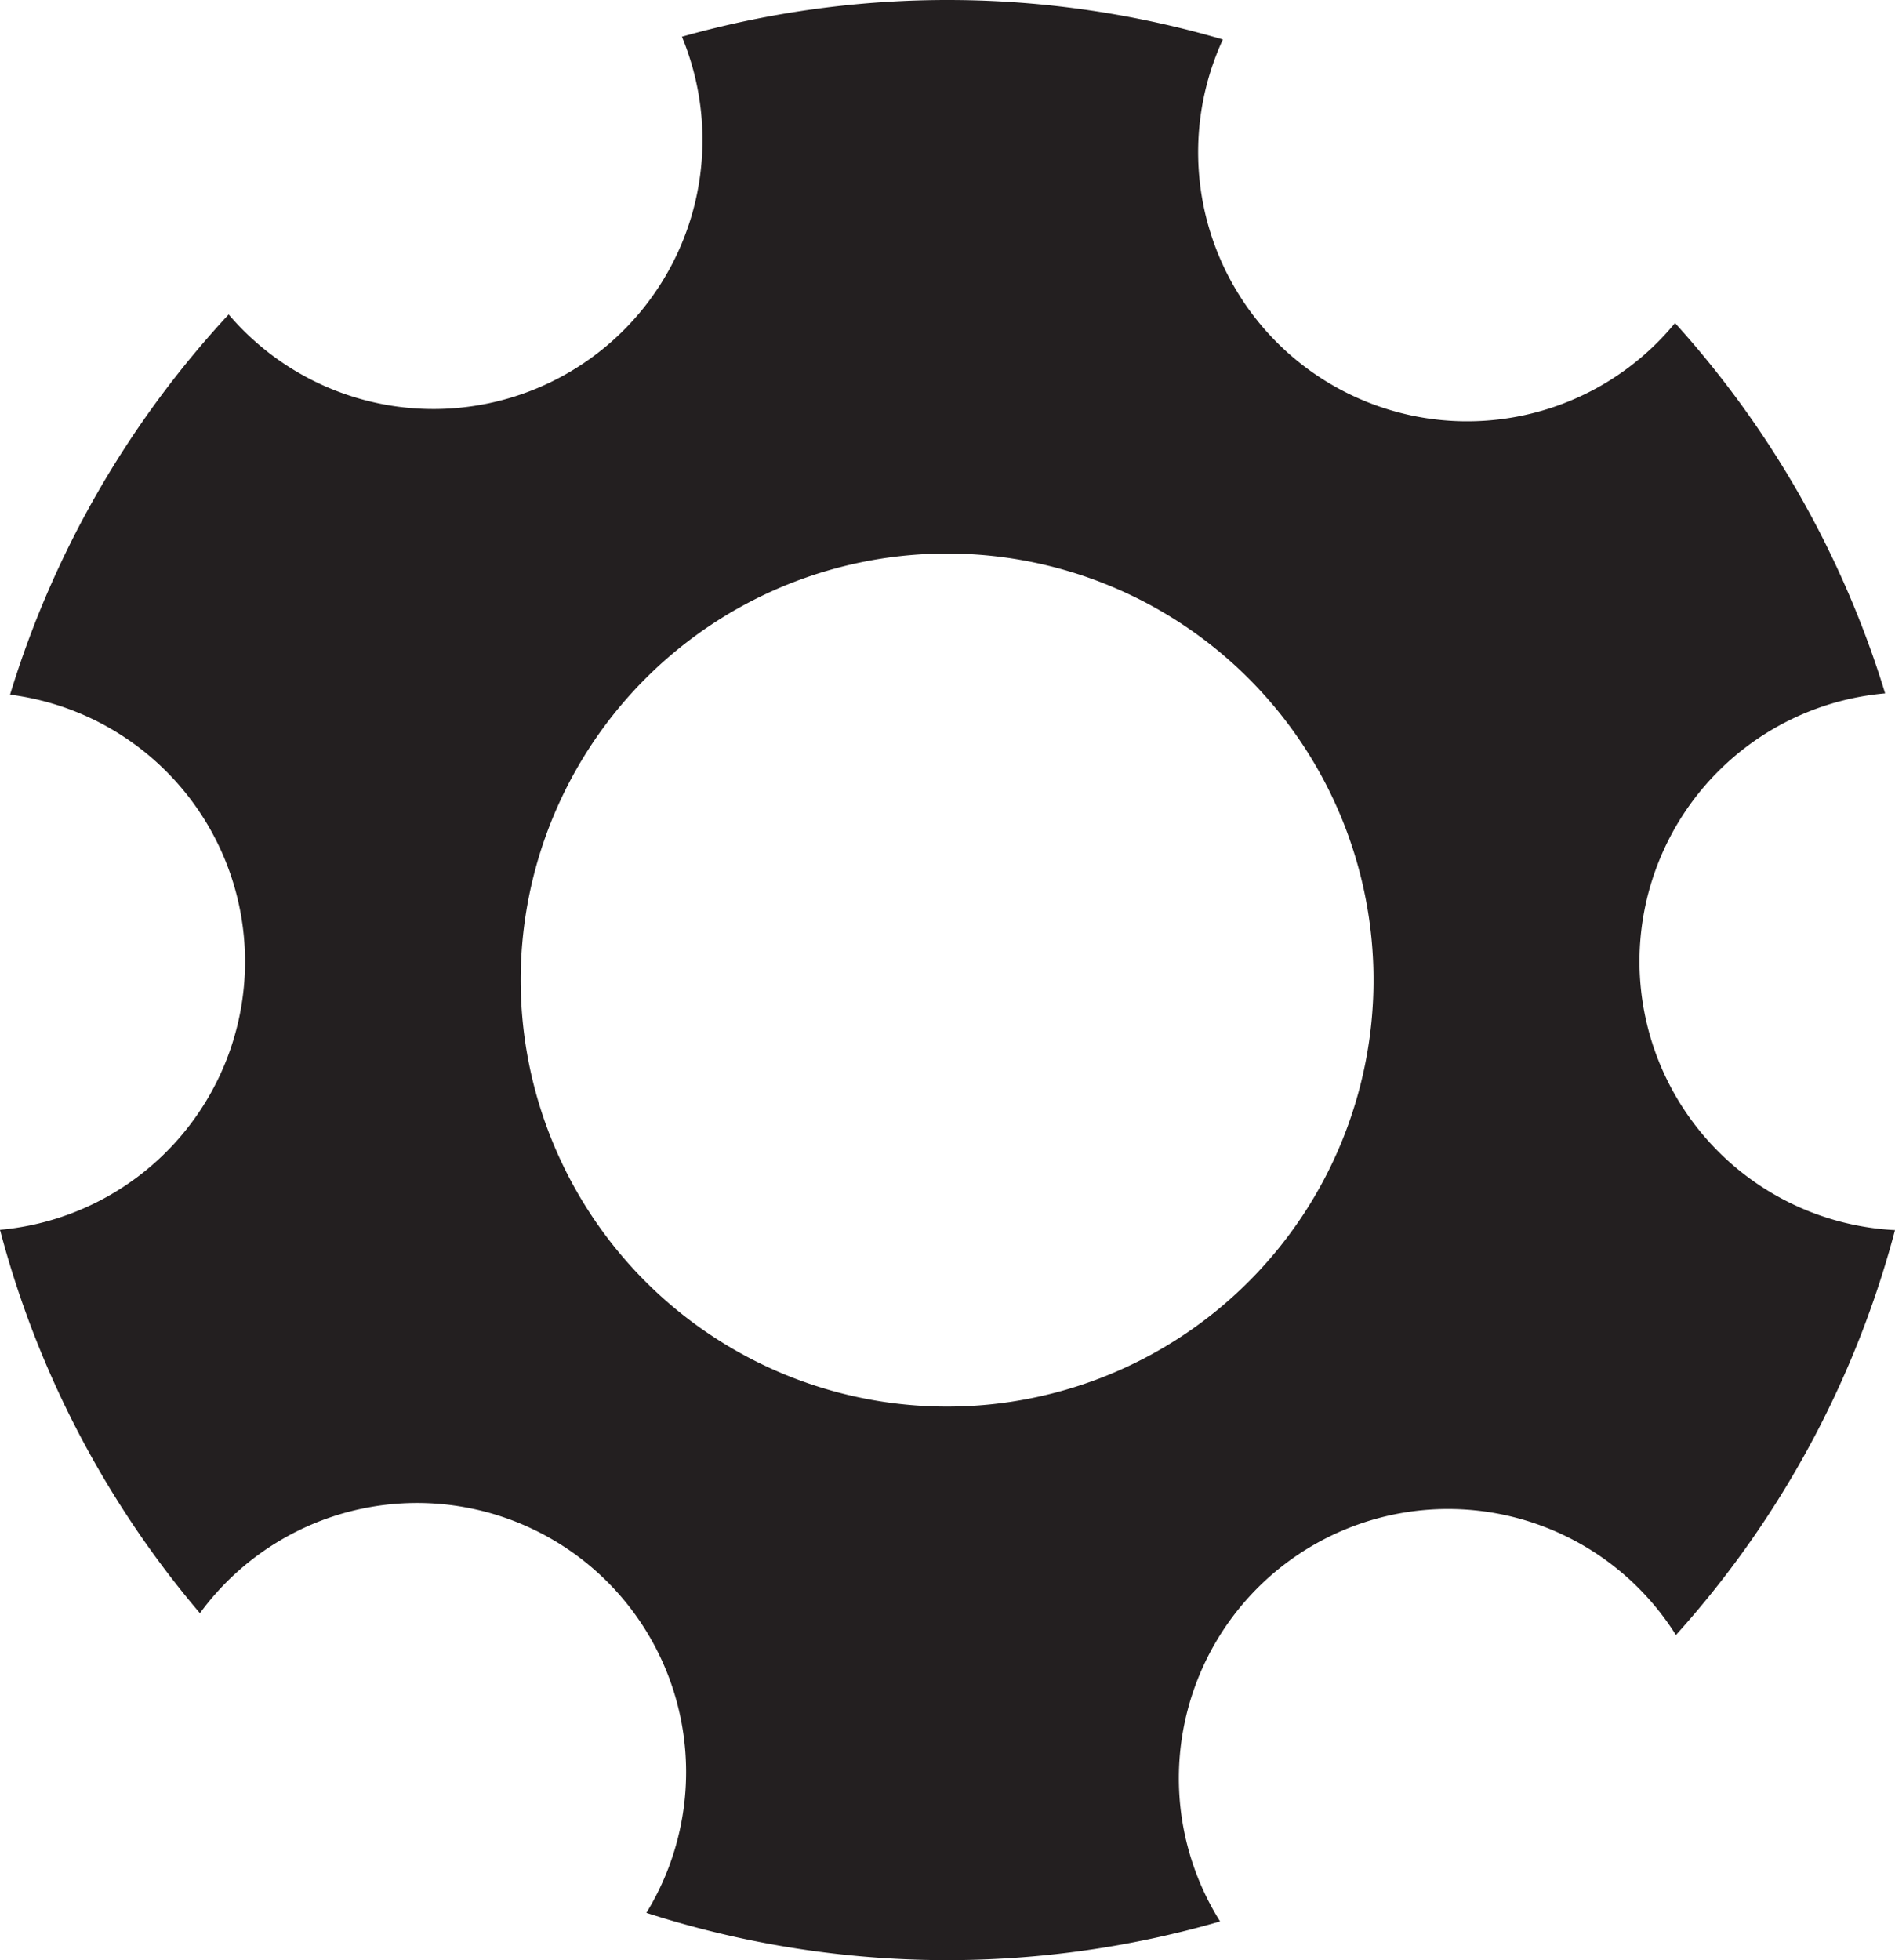 <svg id="Layer_1" data-name="Layer 1" xmlns="http://www.w3.org/2000/svg" viewBox="0 0 191.94 198.48"><defs><style>.cls-1{fill:#231f20;}</style></defs><title>9500-Icon-Gear</title><path class="cls-1" d="M169.12,98.37A27.27,27.27,0,0,1,194,71.21a99.11,99.11,0,0,0-21.28-37.5A27.25,27.25,0,0,1,126.92,5a99.18,99.18,0,0,0-54.79-.28A27.25,27.25,0,0,1,26.22,32.84,99.11,99.11,0,0,0,4.08,71.34a27.26,27.26,0,0,1,23.8,27A27.27,27.27,0,0,1,3.06,125.53a98.84,98.84,0,0,0,20.25,38.82,27.25,27.25,0,0,1,45.22,30.34,99.35,99.35,0,0,0,58.11.87,27.26,27.26,0,0,1,46.17-29,99,99,0,0,0,22.19-41A27.27,27.27,0,0,1,169.12,98.37ZM99,143.43a43.19,43.19,0,1,1,43.18-43.19A43.19,43.19,0,0,1,99,143.43Z" transform="translate(-3.06 -1)"/></svg>